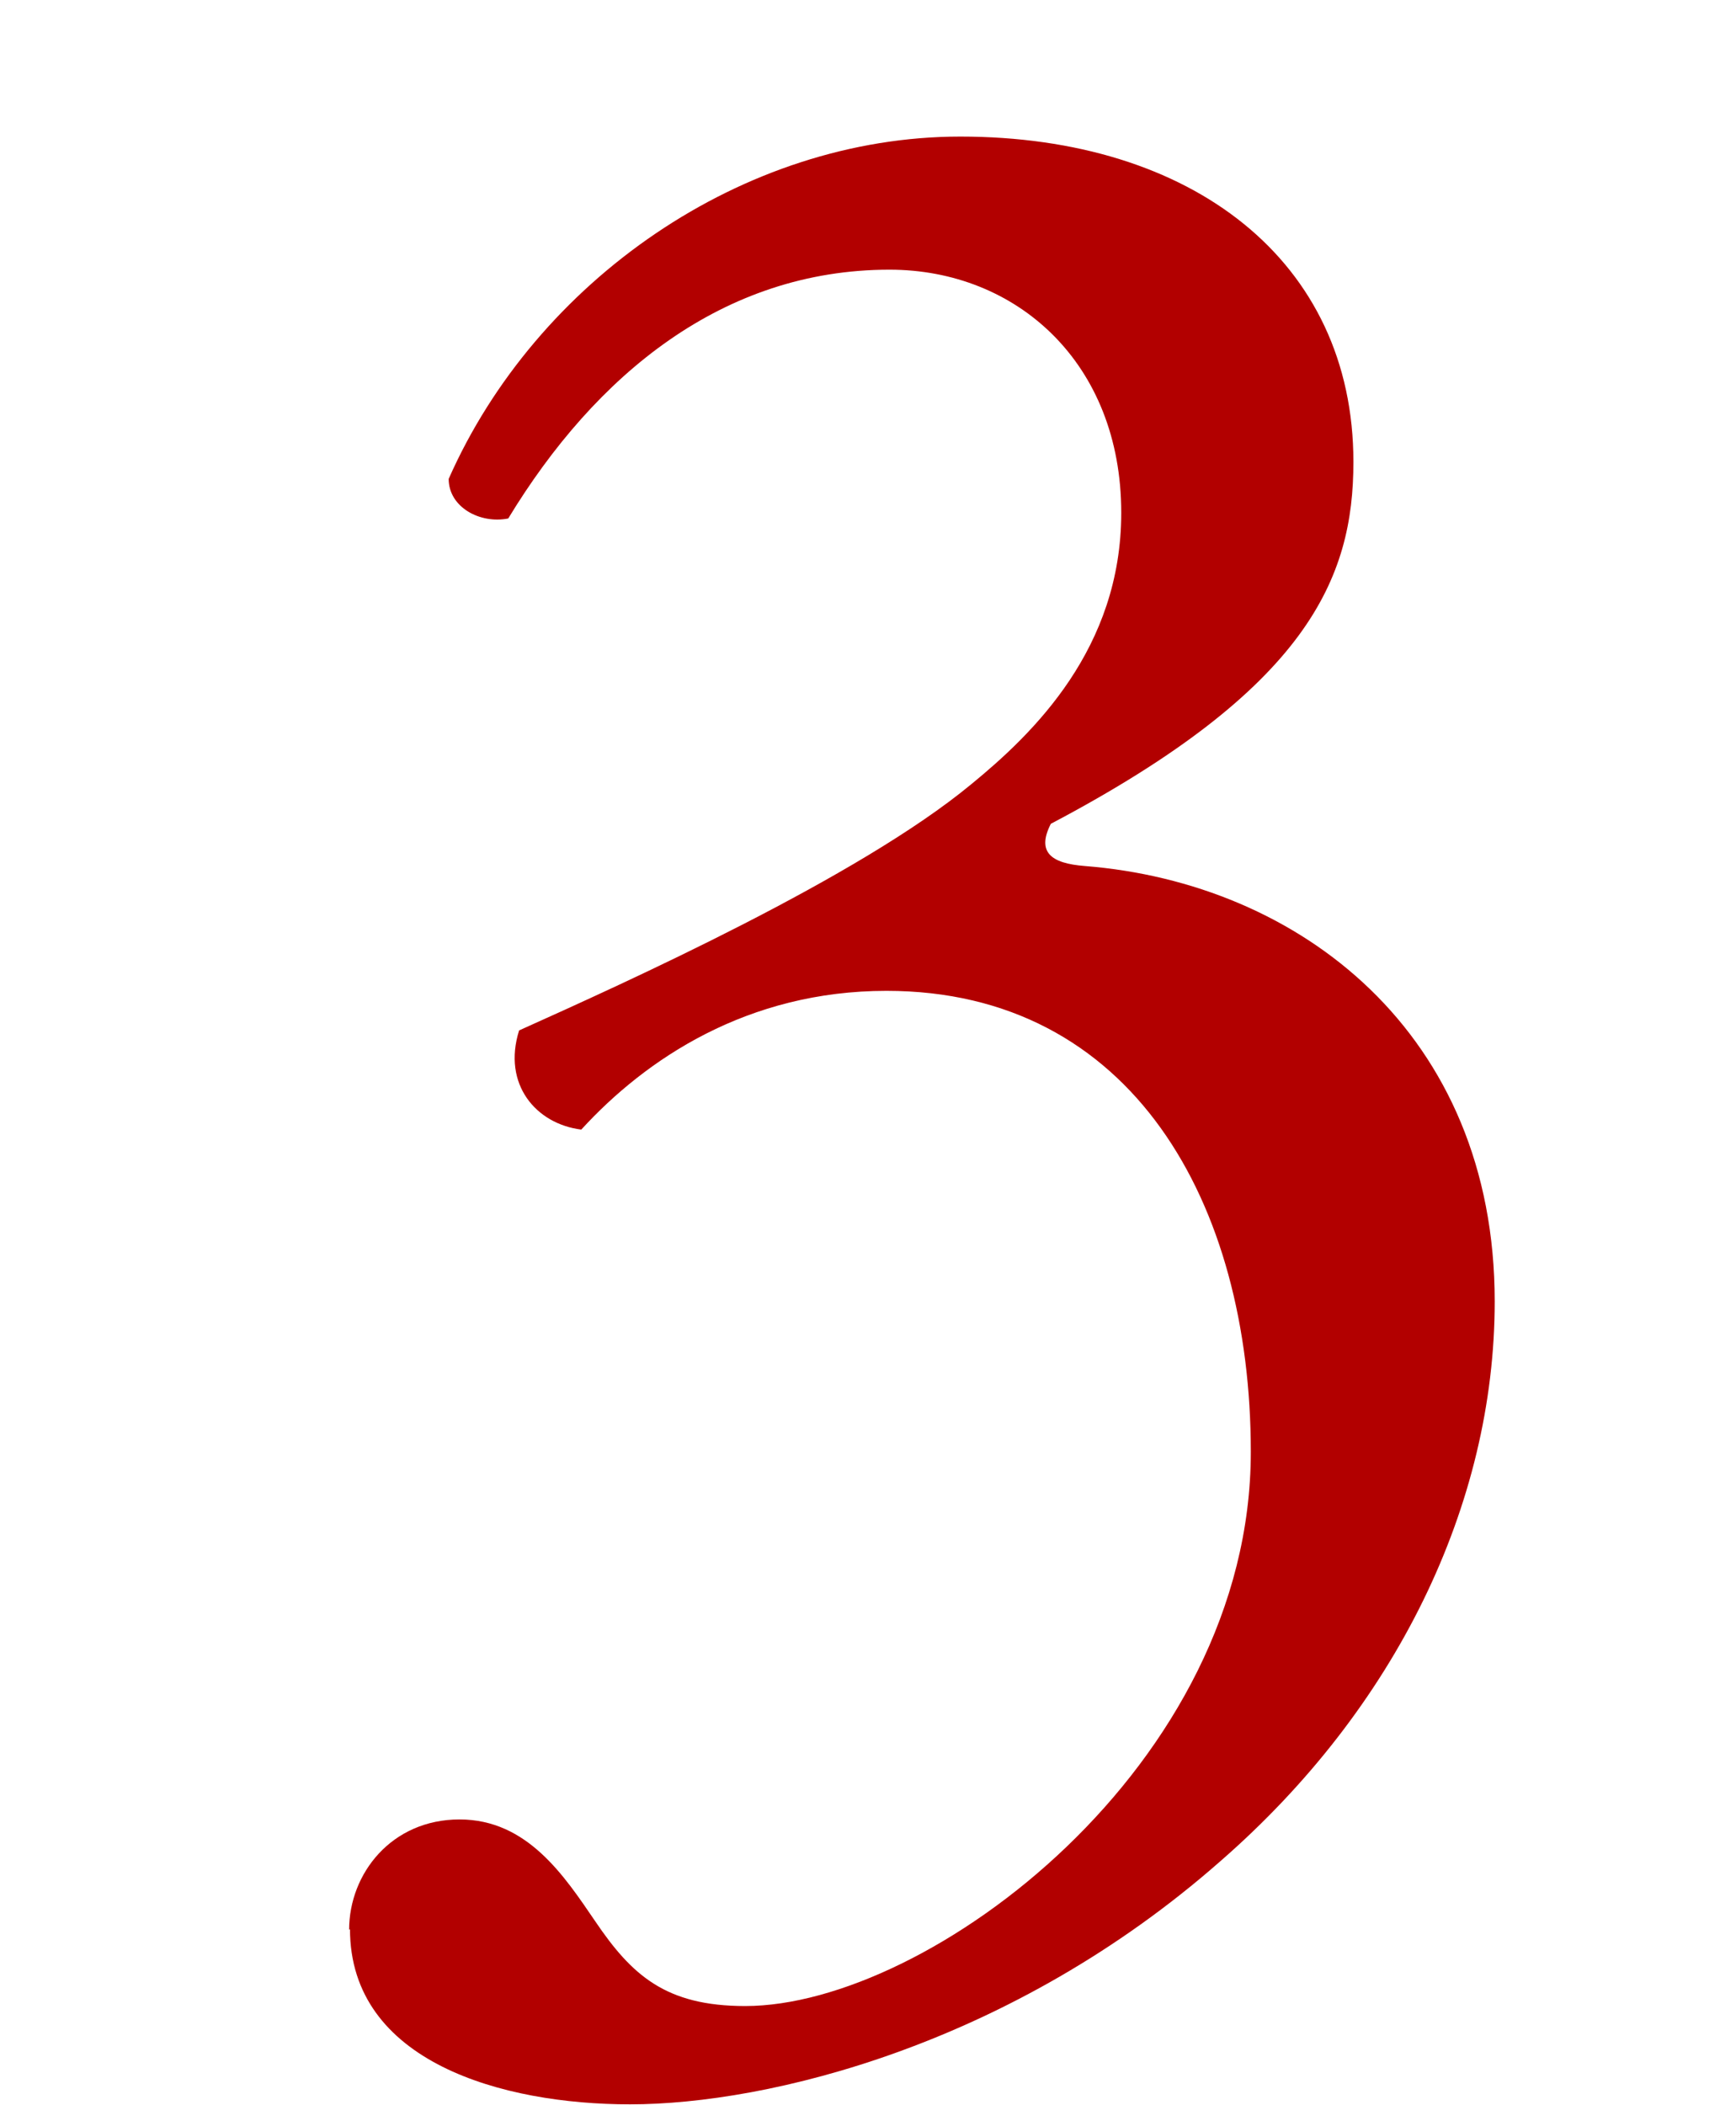 <?xml version="1.0" encoding="UTF-8"?><svg id="_レイヤー_1" xmlns="http://www.w3.org/2000/svg" viewBox="0 0 39.93 48.4"><defs><style>.cls-1{fill:none;}.cls-2{fill:#b20000;}</style></defs><path class="cls-2" d="M8.03,44.37c0-1.3.98-2.54,2.54-2.54s2.41,1.3,3.12,2.34c.84,1.24,1.62,1.95,3.45,1.95,4.22,0,11.63-5.53,11.63-12.74,0-5.72-2.73-10.6-8.38-10.6-3.19,0-5.53,1.56-7.02,3.19-1.04-.13-1.82-1.04-1.43-2.28,2.47-1.11,7.8-3.51,10.4-5.66,1.43-1.17,3.45-3.12,3.45-6.24,0-3.45-2.41-5.59-5.33-5.59-3.83,0-6.76,2.41-8.77,5.72-.65.13-1.37-.26-1.37-.91,2.01-4.55,6.76-7.87,11.77-7.87,5.33,0,9.04,2.86,9.04,7.48,0,2.67-1.04,5.2-6.96,8.32-.33.65,0,.91.78.97,4.94.39,9.43,3.84,9.43,10.01,0,4.68-2.28,9.36-6.31,12.87-4.81,4.23-10.4,5.59-13.58,5.59-2.93,0-6.44-.97-6.44-4.03Z"/><rect class="cls-1" width="39.93" height="48.4"/></svg>